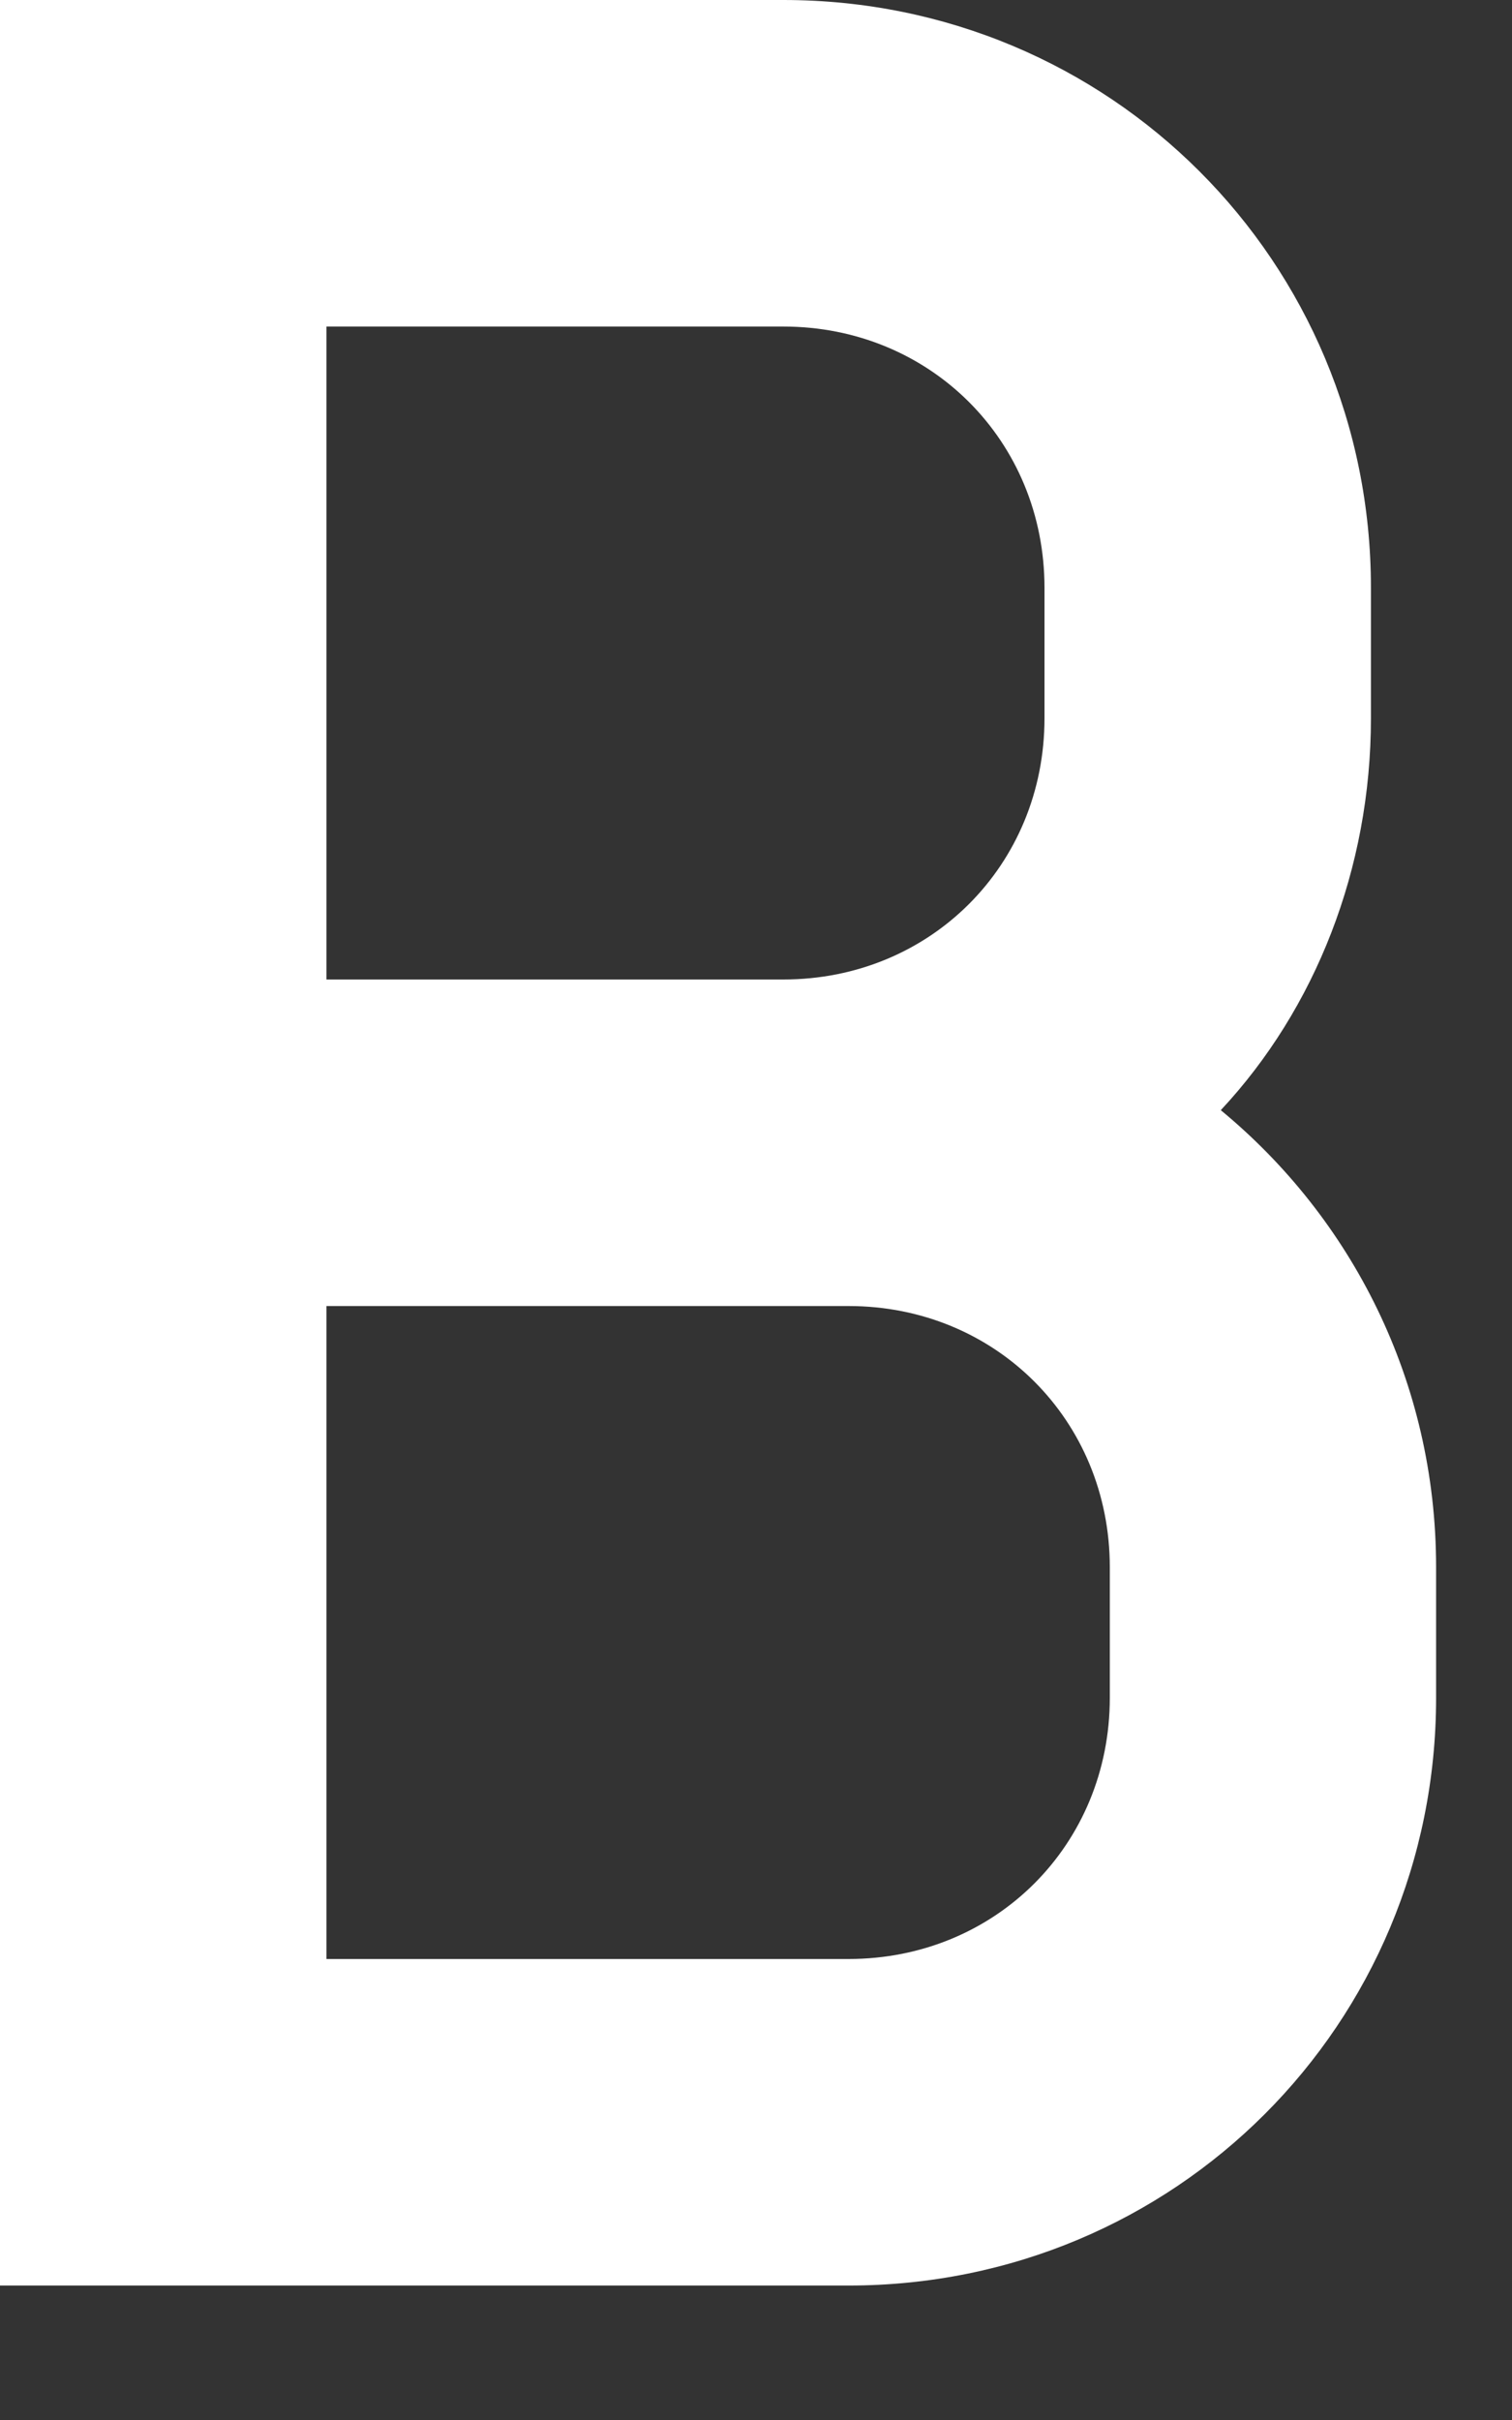 <svg width="10" height="16" viewBox="0 0 10 16" fill="none" xmlns="http://www.w3.org/2000/svg">
<rect x="0" y="0" width="10" height="16" fill="#333333" stroke="none"/>
<path d="M0 15.111V0H5.181C7.34 0 9.067 1.727 9.067 3.886V4.749C9.067 5.742 8.7 6.67 8.074 7.34C8.937 8.052 9.498 9.131 9.498 10.362V11.225C9.498 13.384 7.771 15.111 5.613 15.111H0ZM2.159 12.952H5.613C6.584 12.952 7.34 12.197 7.34 11.225V10.362C7.34 9.39 6.584 8.635 5.613 8.635H2.159V12.952ZM2.159 6.476H5.181C6.152 6.476 6.908 5.721 6.908 4.749V3.886C6.908 2.914 6.152 2.159 5.181 2.159H2.159V6.476Z" fill="white" style="fill:white;fill-opacity:1;"/>
</svg>
